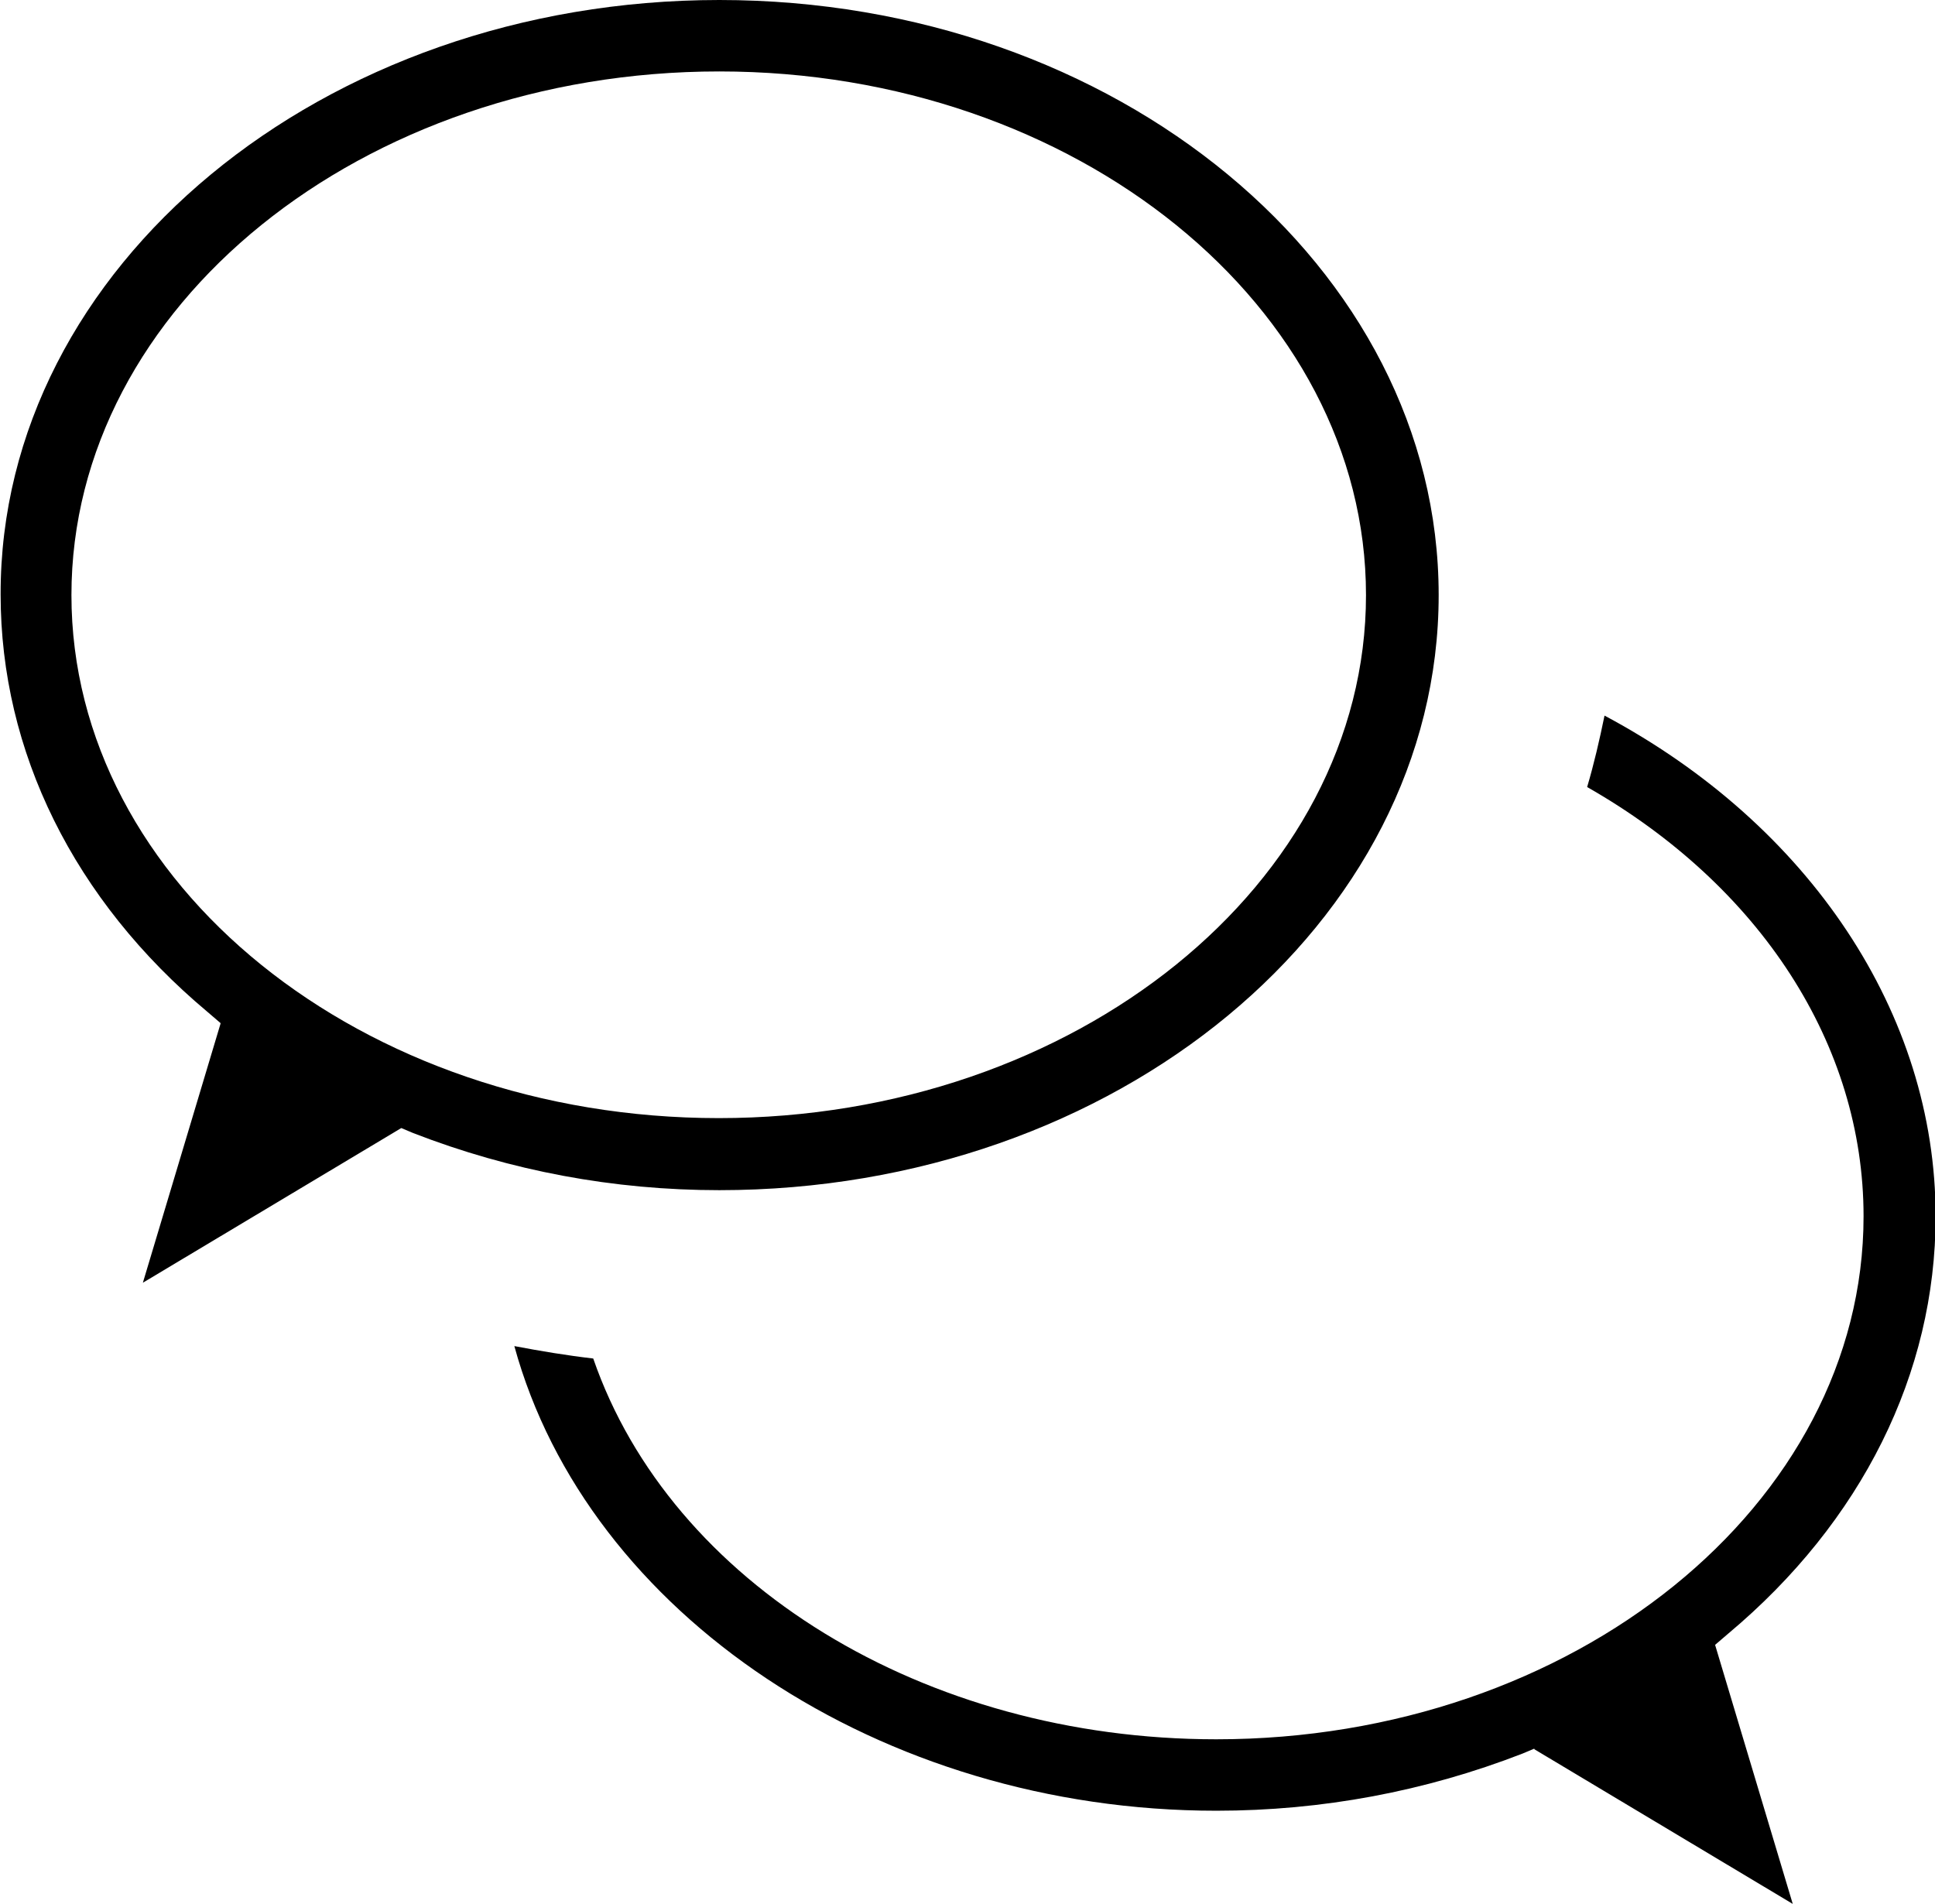 <?xml version="1.0" encoding="UTF-8"?>
<svg id="_レイヤー_2" data-name="レイヤー 2" xmlns="http://www.w3.org/2000/svg" viewBox="0 0 31.15 30.65">
  <g id="icons">
    <path d="M24.7,28.15l-.19.08c-1.57.61-3.23.92-4.93.92-5.4,0-10.12-3.17-11.3-7.48.42.08.84.15,1.27.2,1.25,3.62,5.33,6.13,10.03,6.13,5.75,0,10.42-3.78,10.42-8.42,0-2.76-1.66-5.32-4.45-6.91.11-.37.2-.76.28-1.15,3.3,1.76,5.33,4.8,5.33,8.06,0,2.53-1.19,4.92-3.34,6.72l-.21.18,1.25,4.17-4.16-2.49Z"/>
    <path d="M3.55,16.47l-.21-.18c-2.15-1.8-3.33-4.19-3.33-6.72C0,4.3,5.19,0,11.58,0s11.58,4.3,11.58,9.58-5.19,9.58-11.58,9.58c-1.7,0-3.36-.31-4.93-.92l-.19-.08-4.16,2.49,1.25-4.17ZM11.58,1.15C5.83,1.15,1.15,4.93,1.15,9.58s4.68,8.42,10.42,8.42,10.42-3.78,10.42-8.42S17.32,1.15,11.58,1.15Z"/>
  </g>
</svg>
